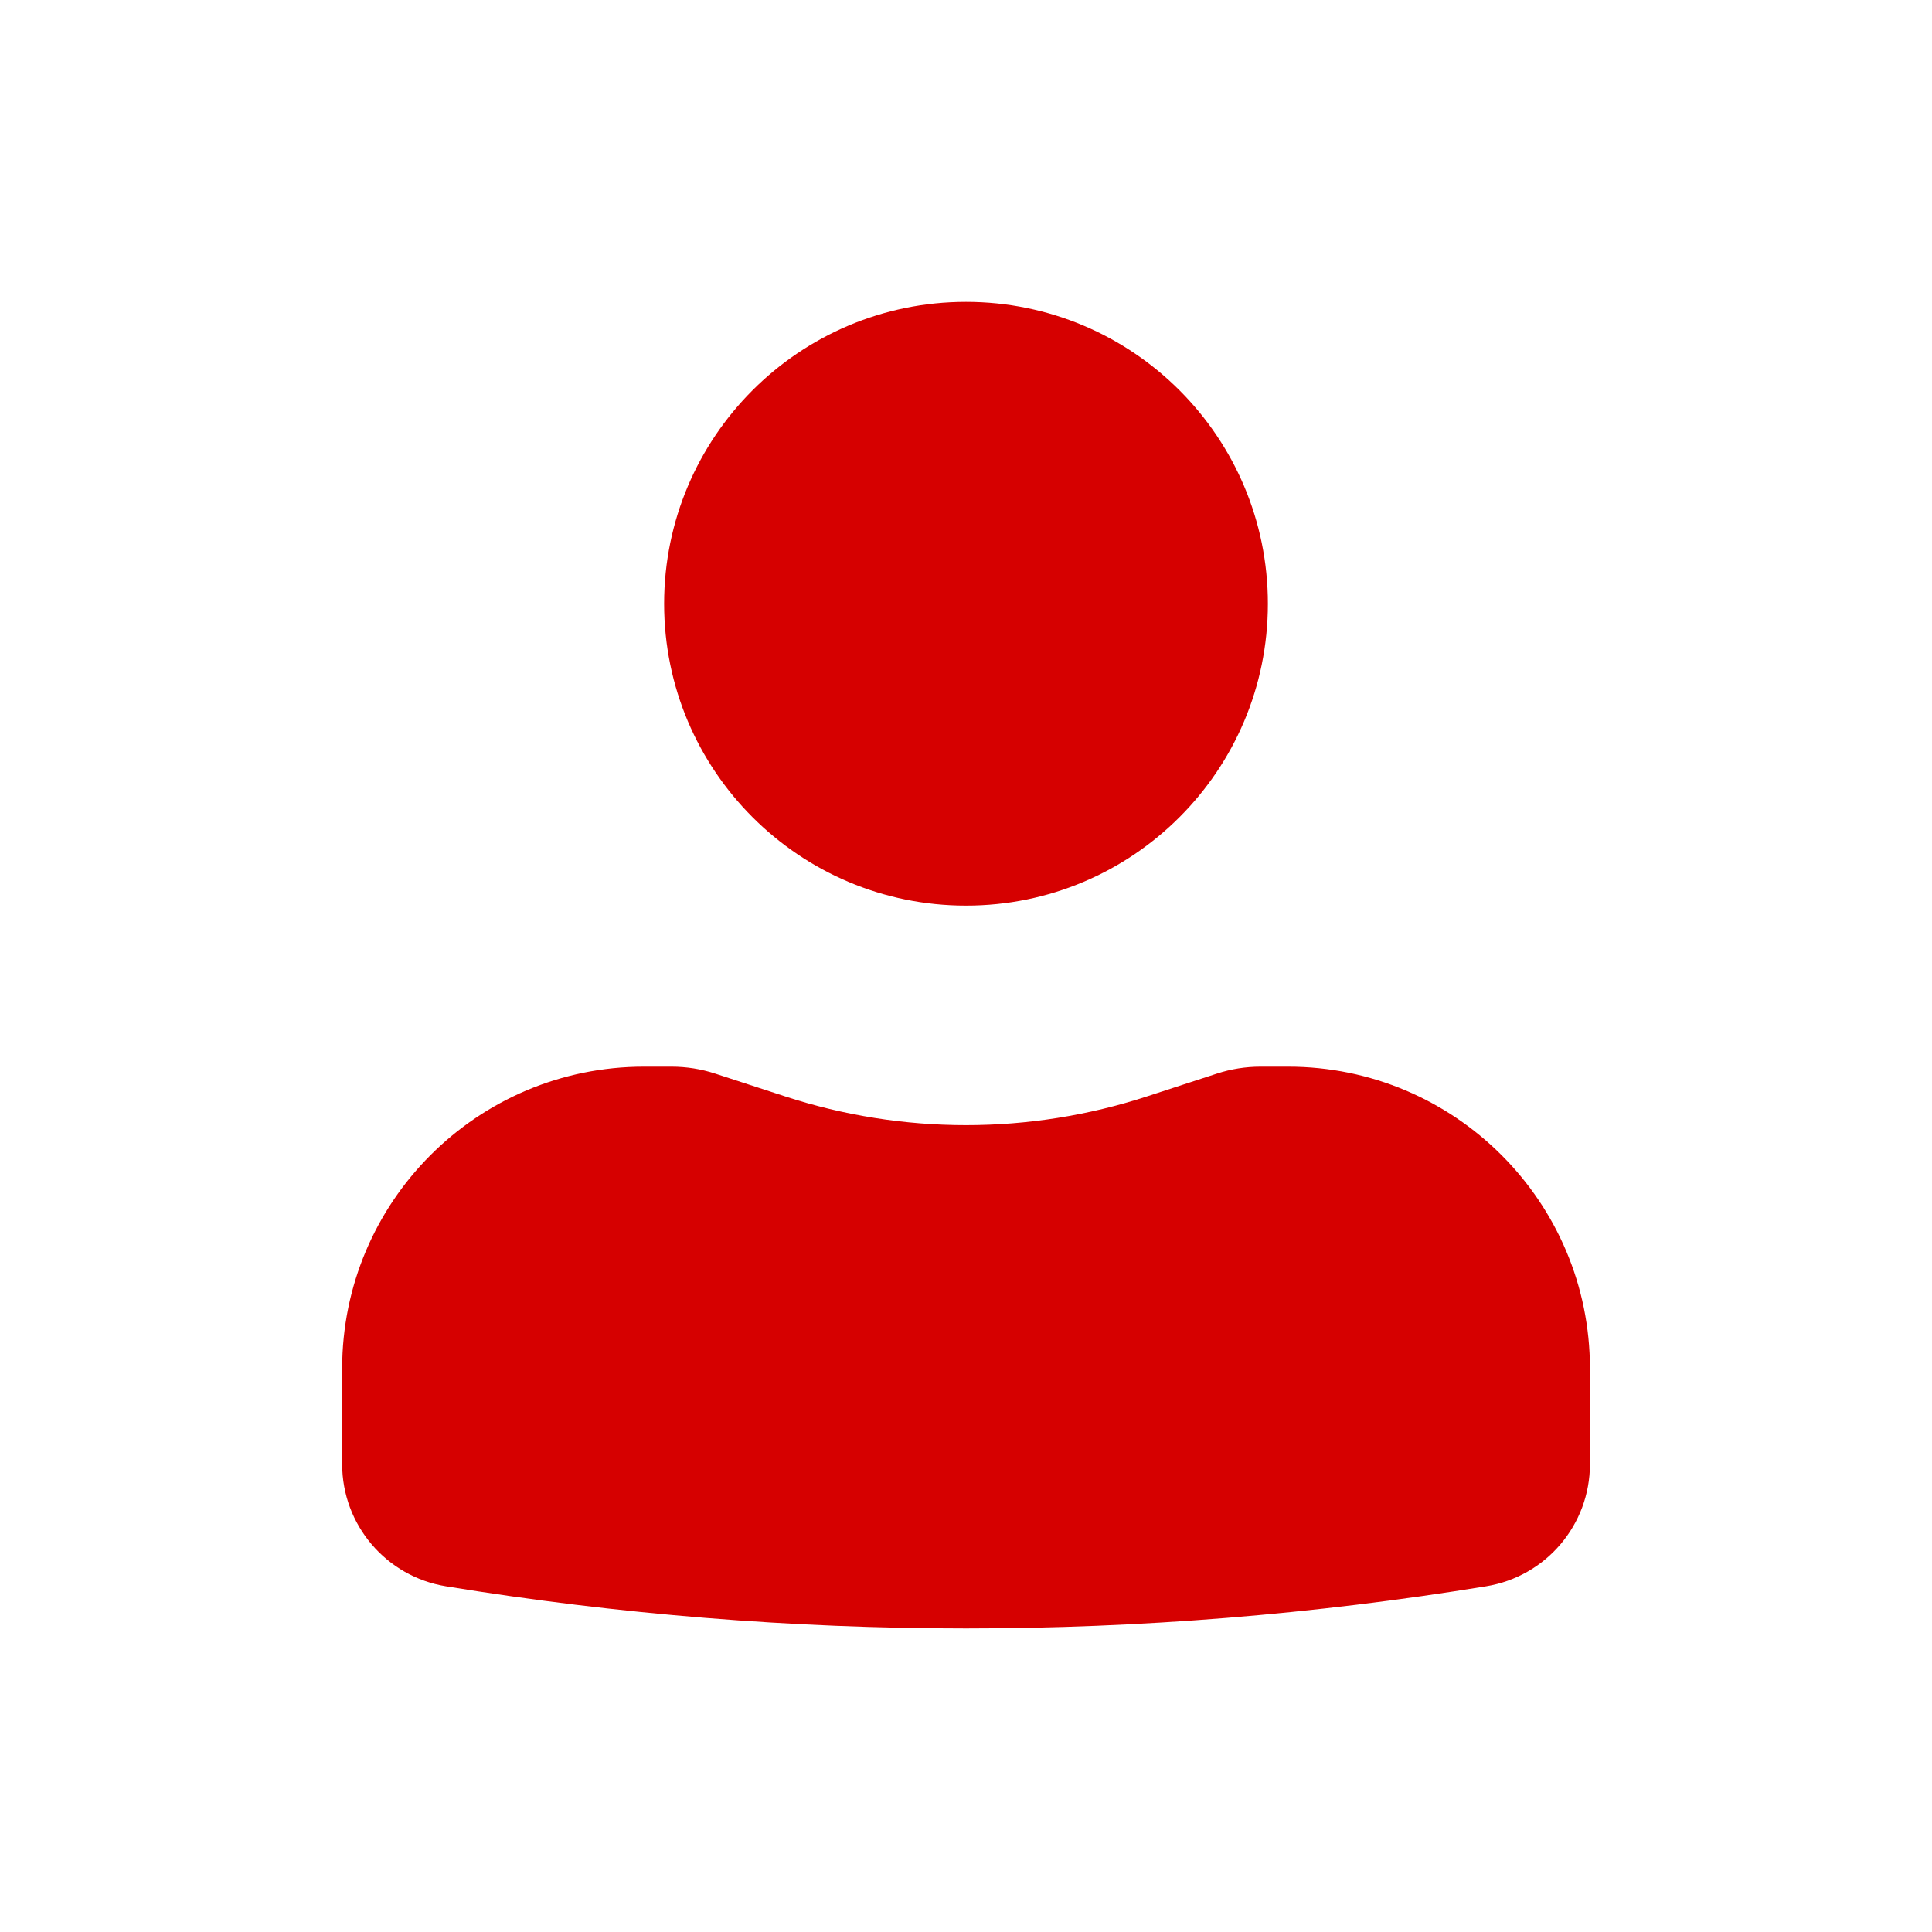 <svg width="20" height="20" viewBox="0 0 20 20" fill="none" xmlns="http://www.w3.org/2000/svg">
<path d="M10 3.125C8.274 3.125 6.875 4.524 6.875 6.25C6.875 7.976 8.274 9.375 10 9.375C11.726 9.375 13.125 7.976 13.125 6.25C13.125 4.524 11.726 3.125 10 3.125Z" fill="#D60000"/>
<path d="M6.667 11.042C4.941 11.042 3.542 12.441 3.542 14.167V15.157C3.542 15.785 3.997 16.32 4.616 16.421C8.182 17.003 11.819 17.003 15.384 16.421C16.004 16.32 16.459 15.785 16.459 15.157V14.167C16.459 12.441 15.059 11.042 13.334 11.042H13.05C12.896 11.042 12.743 11.066 12.597 11.114L11.876 11.349C10.657 11.747 9.344 11.747 8.125 11.349L7.404 11.114C7.258 11.066 7.105 11.042 6.951 11.042H6.667Z" fill="#D60000"/>
</svg>

